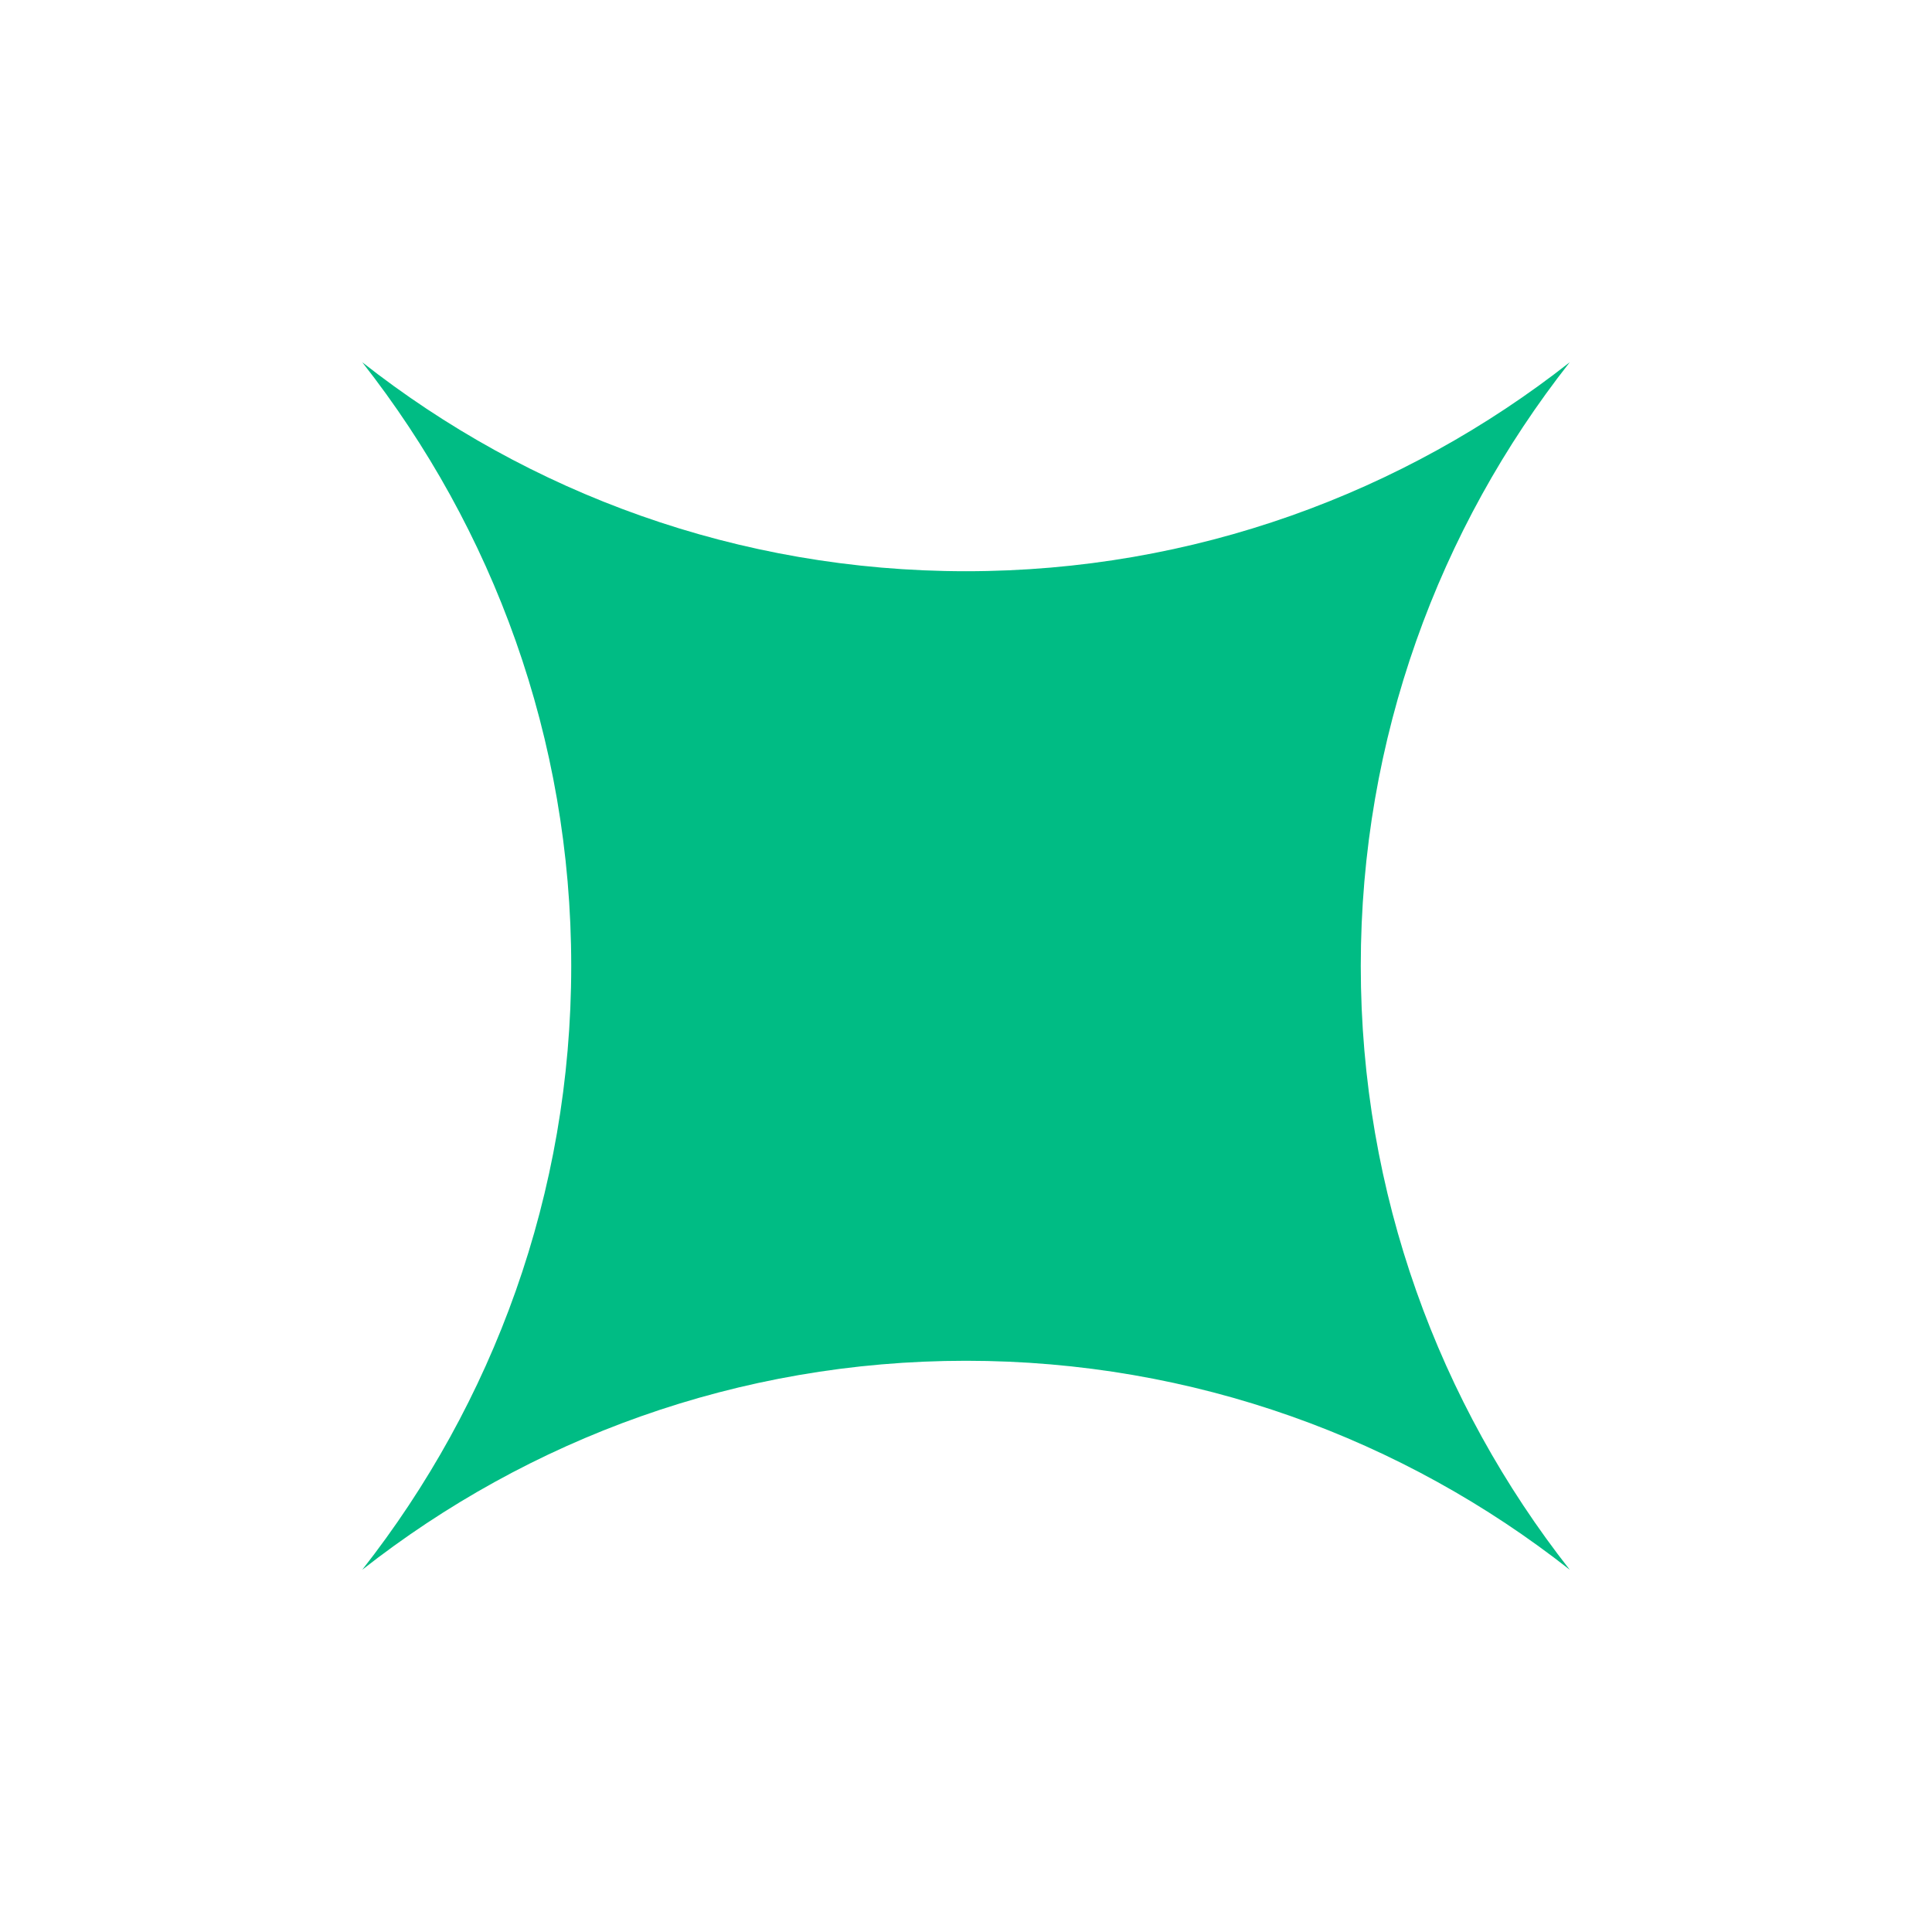 <svg xmlns="http://www.w3.org/2000/svg" width="24" height="24" viewBox="0 0 24 24" fill="none">
  <path d="M12 7.096C9.169 7.096 6.567 6.126 4.5 4.5C6.123 6.567 7.096 9.169 7.096 12C7.096 14.831 6.123 17.433 4.5 19.5C6.567 17.877 9.169 16.904 12 16.904C14.831 16.904 17.433 17.874 19.5 19.5C17.877 17.433 16.904 14.831 16.904 12C16.904 9.169 17.874 6.567 19.5 4.5C17.436 6.123 14.831 7.096 12 7.096Z" fill="#00BC84"/>
</svg>